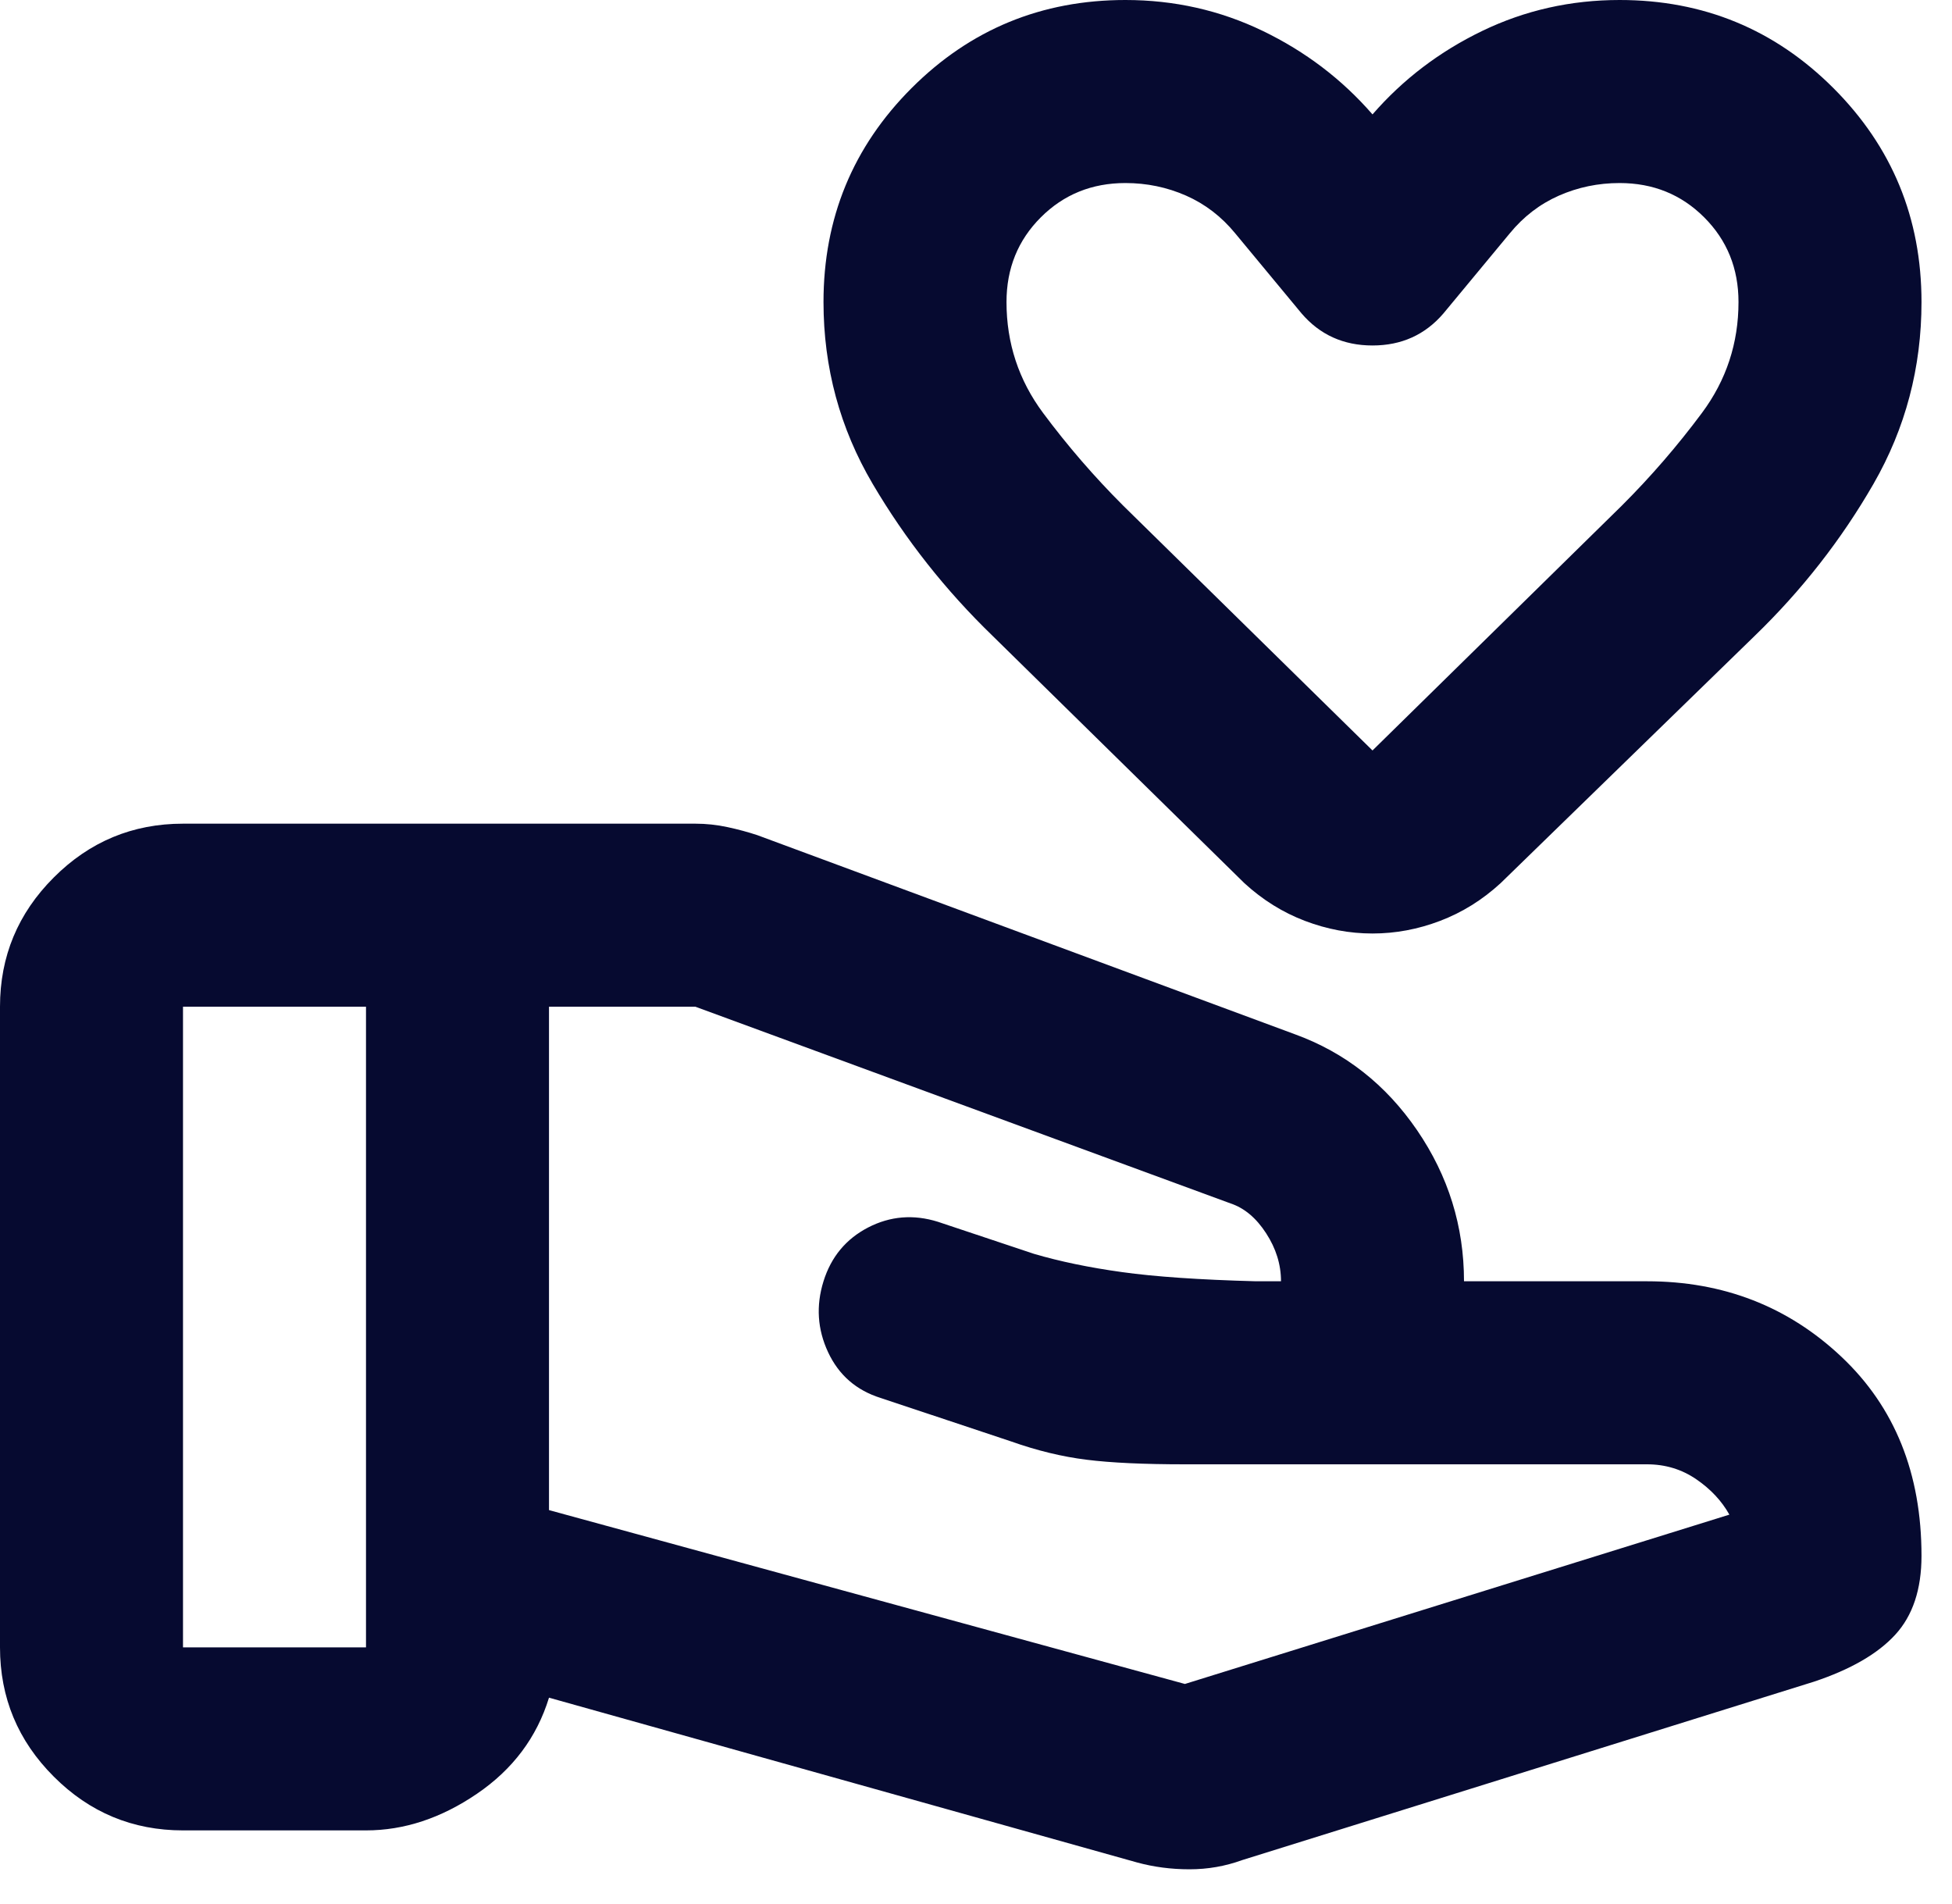 <svg width="40" height="39" viewBox="0 0 40 39" fill="none" xmlns="http://www.w3.org/2000/svg">
<path d="M24.281 34.5L35.438 31.031C35.281 30.75 35.055 30.508 34.758 30.305C34.461 30.102 34.125 30 33.75 30H24.281C23.438 30 22.766 29.969 22.266 29.906C21.766 29.844 21.25 29.719 20.719 29.531L18.047 28.641C17.547 28.484 17.188 28.172 16.969 27.703C16.75 27.234 16.719 26.75 16.875 26.25C17.031 25.75 17.336 25.383 17.789 25.148C18.242 24.914 18.719 24.875 19.219 25.031L21.188 25.688C21.719 25.844 22.32 25.969 22.992 26.062C23.664 26.156 24.578 26.219 25.734 26.25H26.25C26.25 25.906 26.148 25.578 25.945 25.266C25.742 24.953 25.5 24.75 25.219 24.656L14.25 20.625H11.25V30.938L24.281 34.5ZM23.297 38.156L11.25 34.781C11 35.594 10.508 36.25 9.773 36.75C9.039 37.25 8.281 37.5 7.5 37.5H3.75C2.719 37.5 1.836 37.133 1.102 36.398C0.367 35.664 0 34.781 0 33.75V20.625C0 19.594 0.367 18.711 1.102 17.977C1.836 17.242 2.719 16.875 3.75 16.875H14.25C14.469 16.875 14.688 16.898 14.906 16.945C15.125 16.992 15.328 17.047 15.516 17.109L26.531 21.188C27.562 21.562 28.398 22.219 29.039 23.156C29.68 24.094 30 25.125 30 26.25H33.75C35.312 26.25 36.641 26.766 37.734 27.797C38.828 28.828 39.375 30.188 39.375 31.875C39.375 32.562 39.195 33.102 38.836 33.492C38.477 33.883 37.922 34.203 37.172 34.453L25.453 38.109C25.109 38.234 24.75 38.297 24.375 38.297C24 38.297 23.641 38.25 23.297 38.156ZM3.75 33.75H7.5V20.625H3.75V33.75ZM28.125 19.125C27.656 19.125 27.195 19.039 26.742 18.867C26.289 18.695 25.875 18.438 25.5 18.094L20.344 13.031C19.375 12.094 18.555 11.055 17.883 9.914C17.211 8.773 16.875 7.531 16.875 6.188C16.875 4.469 17.477 3.008 18.68 1.805C19.883 0.602 21.344 0 23.062 0C24.062 0 25 0.211 25.875 0.633C26.75 1.055 27.5 1.625 28.125 2.344C28.75 1.625 29.5 1.055 30.375 0.633C31.25 0.211 32.188 0 33.188 0C34.906 0 36.367 0.602 37.57 1.805C38.773 3.008 39.375 4.469 39.375 6.188C39.375 7.531 39.047 8.773 38.391 9.914C37.734 11.055 36.922 12.094 35.953 13.031L30.75 18.094C30.375 18.438 29.961 18.695 29.508 18.867C29.055 19.039 28.594 19.125 28.125 19.125ZM28.125 15.375L33.234 10.359C33.828 9.766 34.375 9.133 34.875 8.461C35.375 7.789 35.625 7.031 35.625 6.188C35.625 5.5 35.391 4.922 34.922 4.453C34.453 3.984 33.875 3.75 33.188 3.75C32.75 3.75 32.336 3.836 31.945 4.008C31.555 4.18 31.219 4.438 30.938 4.781L29.578 6.422C29.203 6.859 28.719 7.078 28.125 7.078C27.531 7.078 27.047 6.859 26.672 6.422L25.312 4.781C25.031 4.438 24.695 4.18 24.305 4.008C23.914 3.836 23.5 3.75 23.062 3.75C22.375 3.75 21.797 3.984 21.328 4.453C20.859 4.922 20.625 5.5 20.625 6.188C20.625 7.031 20.875 7.789 21.375 8.461C21.875 9.133 22.422 9.766 23.016 10.359L28.125 15.375Z" fill="#060A30"/>
</svg>
